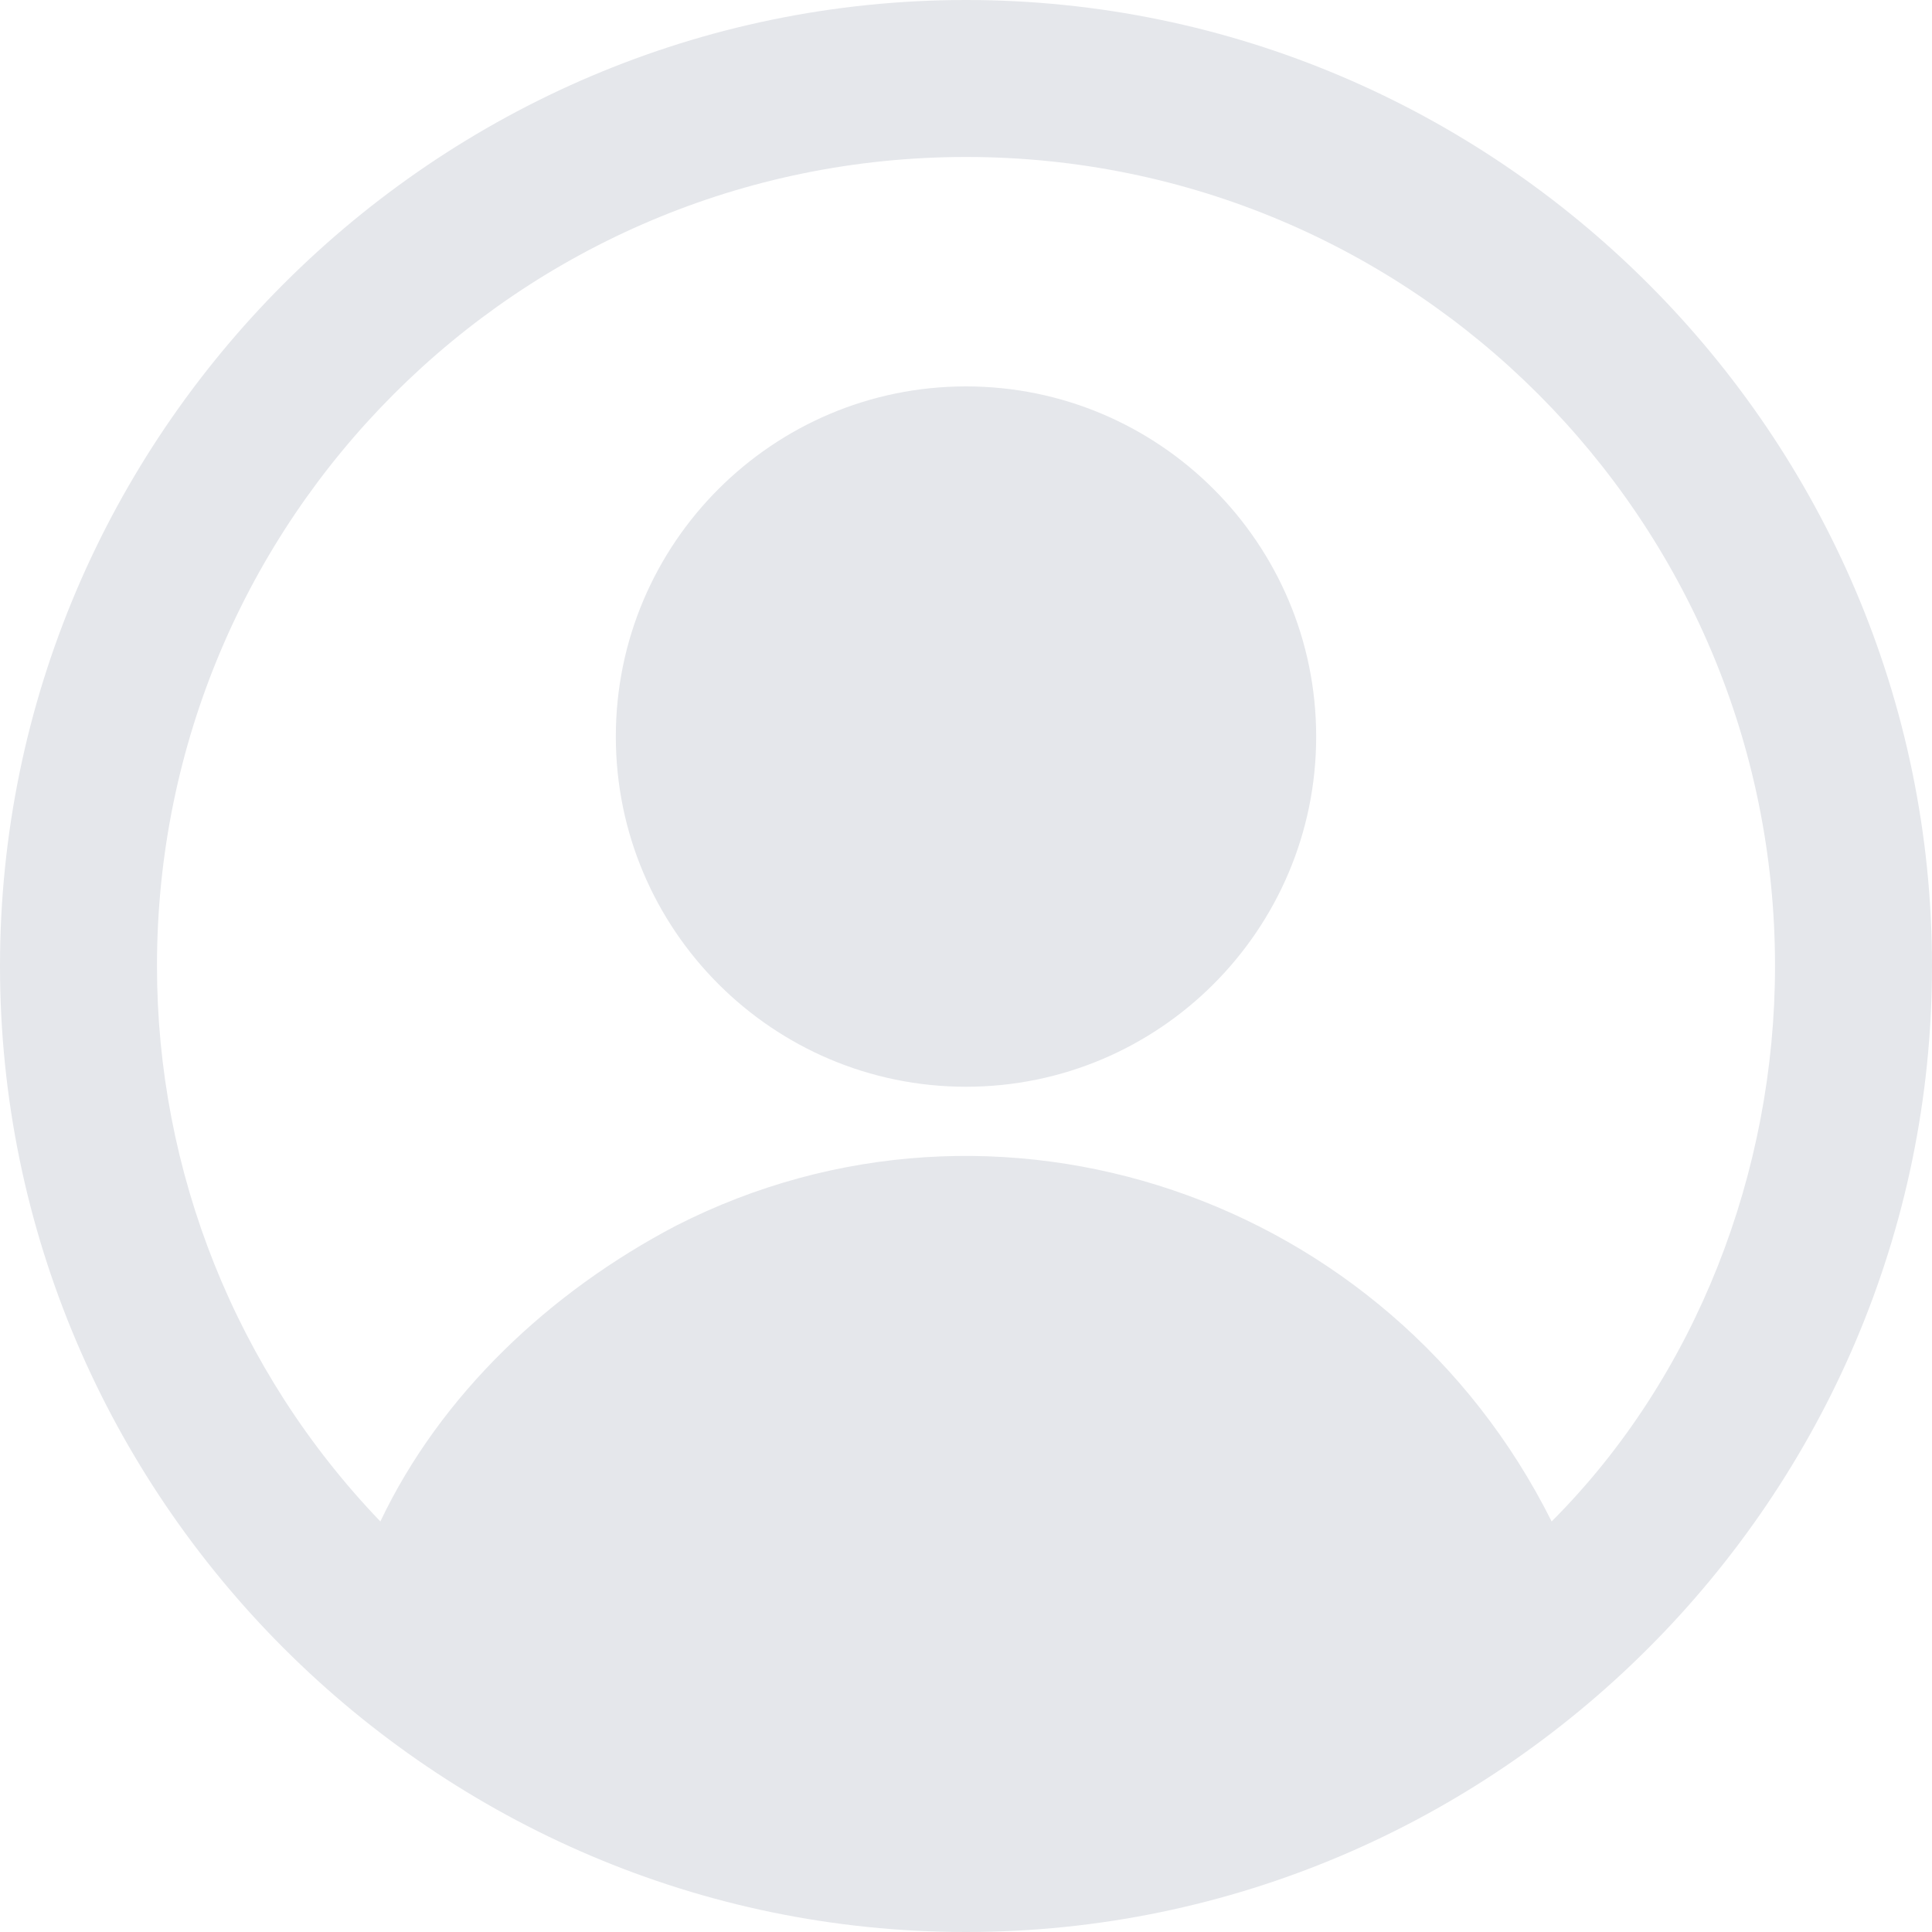 <?xml version="1.0" encoding="utf-8"?>
<!-- Generator: Adobe Illustrator 27.5.0, SVG Export Plug-In . SVG Version: 6.00 Build 0)  -->
<svg version="1.1" id="Layer_1" xmlns="http://www.w3.org/2000/svg" xmlns:xlink="http://www.w3.org/1999/xlink" x="0px" y="0px"
	 viewBox="0 0 32 32" style="enable-background:new 0 0 32 32;" xml:space="preserve"  fill="#e5e7eb">
<path d="M16,0C7.2,0,0,7.2,0,16c0,8.8,7.2,16,16,16c8.8,0,16-7.2,16-16S24.8,0,16,0z M25.7,25.2c-2.7-5.4-9.2-7.6-14.5-4.9
	c-2.1,1.1-3.9,2.8-4.9,4.9c-2.4-2.5-3.7-5.8-3.7-9.2c0-7.4,6-13.4,13.4-13.4s13.4,6,13.4,13.4C29.4,19.4,28.1,22.8,25.7,25.2z
	 M16,6.4c-3.2,0-5.8,2.6-5.8,5.8s2.6,5.8,5.8,5.8s5.8-2.6,5.8-5.8S19.2,6.4,16,6.4L16,6.4z"/>
</svg>
